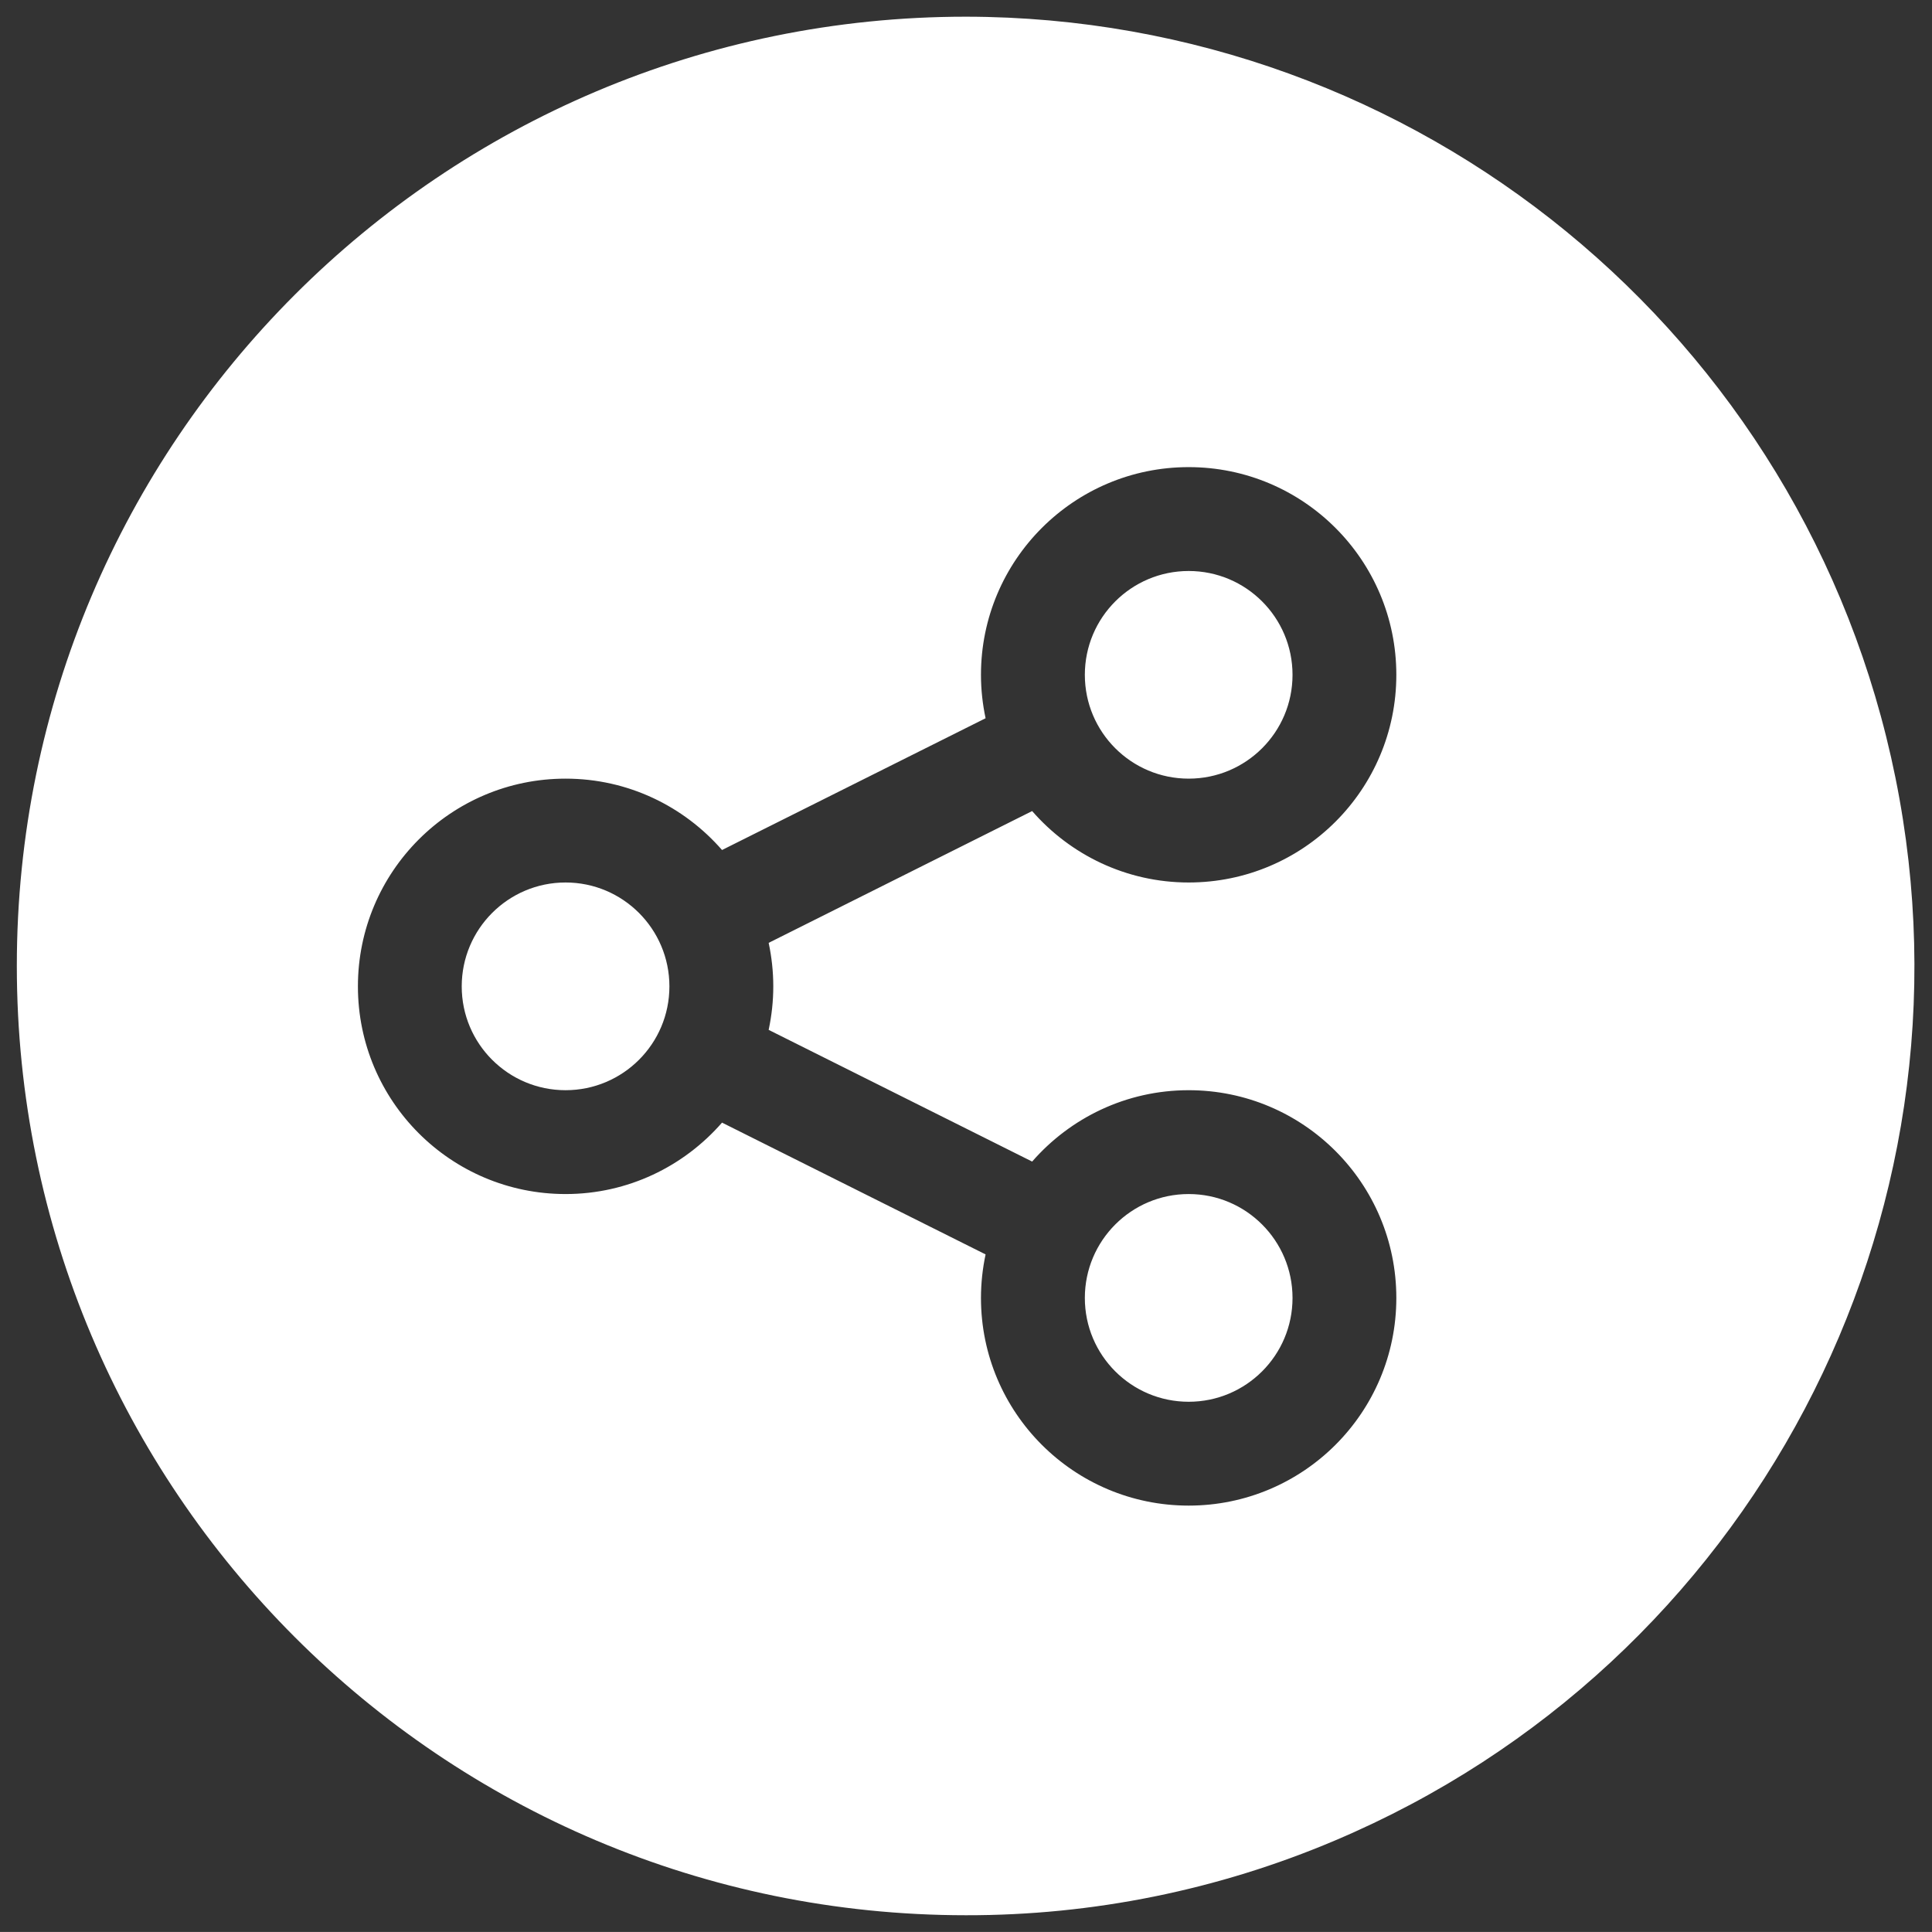 <?xml version="1.0" encoding="UTF-8" standalone="no"?>
<svg
   xmlns:dc="http://purl.org/dc/elements/1.1/"
   xmlns:cc="http://creativecommons.org/ns#"
   xmlns:rdf="http://www.w3.org/1999/02/22-rdf-syntax-ns#"
   xmlns:svg="http://www.w3.org/2000/svg"
   xmlns="http://www.w3.org/2000/svg"
   xmlns:sodipodi="http://sodipodi.sourceforge.net/DTD/sodipodi-0.dtd"
   xmlns:inkscape="http://www.inkscape.org/namespaces/inkscape"
   width="57.639"
   height="57.638"
   viewBox="0 0 57.639 57.638"
   version="1.1"
   id="svg3"
   sodipodi:docname="share-ic.svg"
   inkscape:version="0.92.4 (5da689c313, 2019-01-14)">
  <rect x="0" y="0" width="57.639" height="57.638" fill="#333333" stroke="none"/>
  <defs
     id="defs7" />
  <sodipodi:namedview
     pagecolor="#ffffff"
     bordercolor="#666666"
     borderopacity="1"
     objecttolerance="10"
     gridtolerance="10"
     guidetolerance="10"
     inkscape:pageopacity="0"
     inkscape:pageshadow="2"
     inkscape:window-width="2048"
     inkscape:window-height="1089"
     id="namedview5"
     showgrid="false"
     inkscape:zoom="2"
     inkscape:cx="28.293374"
     inkscape:cy="53.940299"
     inkscape:window-x="1912"
     inkscape:window-y="-8"
     inkscape:window-maximized="1"
     inkscape:current-layer="svg3" />
  <path
     style="fill:#ffffff;stroke-width:1"
     d="M 28.816 0.498 C 13.178 0.5 0.502 13.178 0.502 28.816 C 0.502 44.455 13.177 57.135 28.816 57.139 C 32.6 57.146 36.347 56.386 39.83 54.908 C 52.23 49.658 59.221 36.403 56.549 23.205 C 53.877 10.007 42.282 0.513 28.816 0.498 z M 35.463 13.936 C 38.885 13.936 41.658 16.711 41.658 20.133 C 41.658 23.555 38.885 26.328 35.463 26.328 C 33.599 26.328 31.929 25.5 30.793 24.197 L 22.932 28.129 C 23.021 28.547 23.07 28.983 23.07 29.428 C 23.07 29.873 23.021 30.306 22.932 30.725 L 30.793 34.654 C 31.929 33.352 33.599 32.525 35.463 32.525 C 38.885 32.525 41.658 35.301 41.658 38.723 C 41.658 42.145 38.885 44.918 35.463 44.918 C 32.041 44.918 29.266 42.145 29.266 38.723 C 29.266 38.278 29.315 37.842 29.404 37.424 L 21.541 33.492 C 20.405 34.795 18.737 35.623 16.873 35.623 C 13.451 35.623 10.678 32.85 10.678 29.428 C 10.678 26.006 13.451 23.23 16.873 23.23 C 18.737 23.23 20.405 24.056 21.541 25.359 L 29.404 21.428 C 29.315 21.009 29.266 20.578 29.266 20.133 C 29.266 16.711 32.041 13.936 35.463 13.936 z M 35.463 17.035 C 33.752 17.035 32.365 18.422 32.365 20.133 C 32.365 21.844 33.752 23.23 35.463 23.23 C 37.174 23.23 38.561 21.844 38.561 20.133 C 38.561 18.422 37.174 17.035 35.463 17.035 z M 16.873 26.328 C 15.162 26.328 13.775 27.717 13.775 29.428 C 13.775 31.139 15.162 32.525 16.873 32.525 C 18.584 32.525 19.971 31.139 19.971 29.428 C 19.971 27.717 18.584 26.328 16.873 26.328 z M 35.463 35.623 C 33.752 35.623 32.365 37.012 32.365 38.723 C 32.365 40.434 33.752 41.82 35.463 41.82 C 37.174 41.82 38.561 40.434 38.561 38.723 C 38.561 37.012 37.174 35.623 35.463 35.623 z "
     id="Share_Icon" />
</svg>
